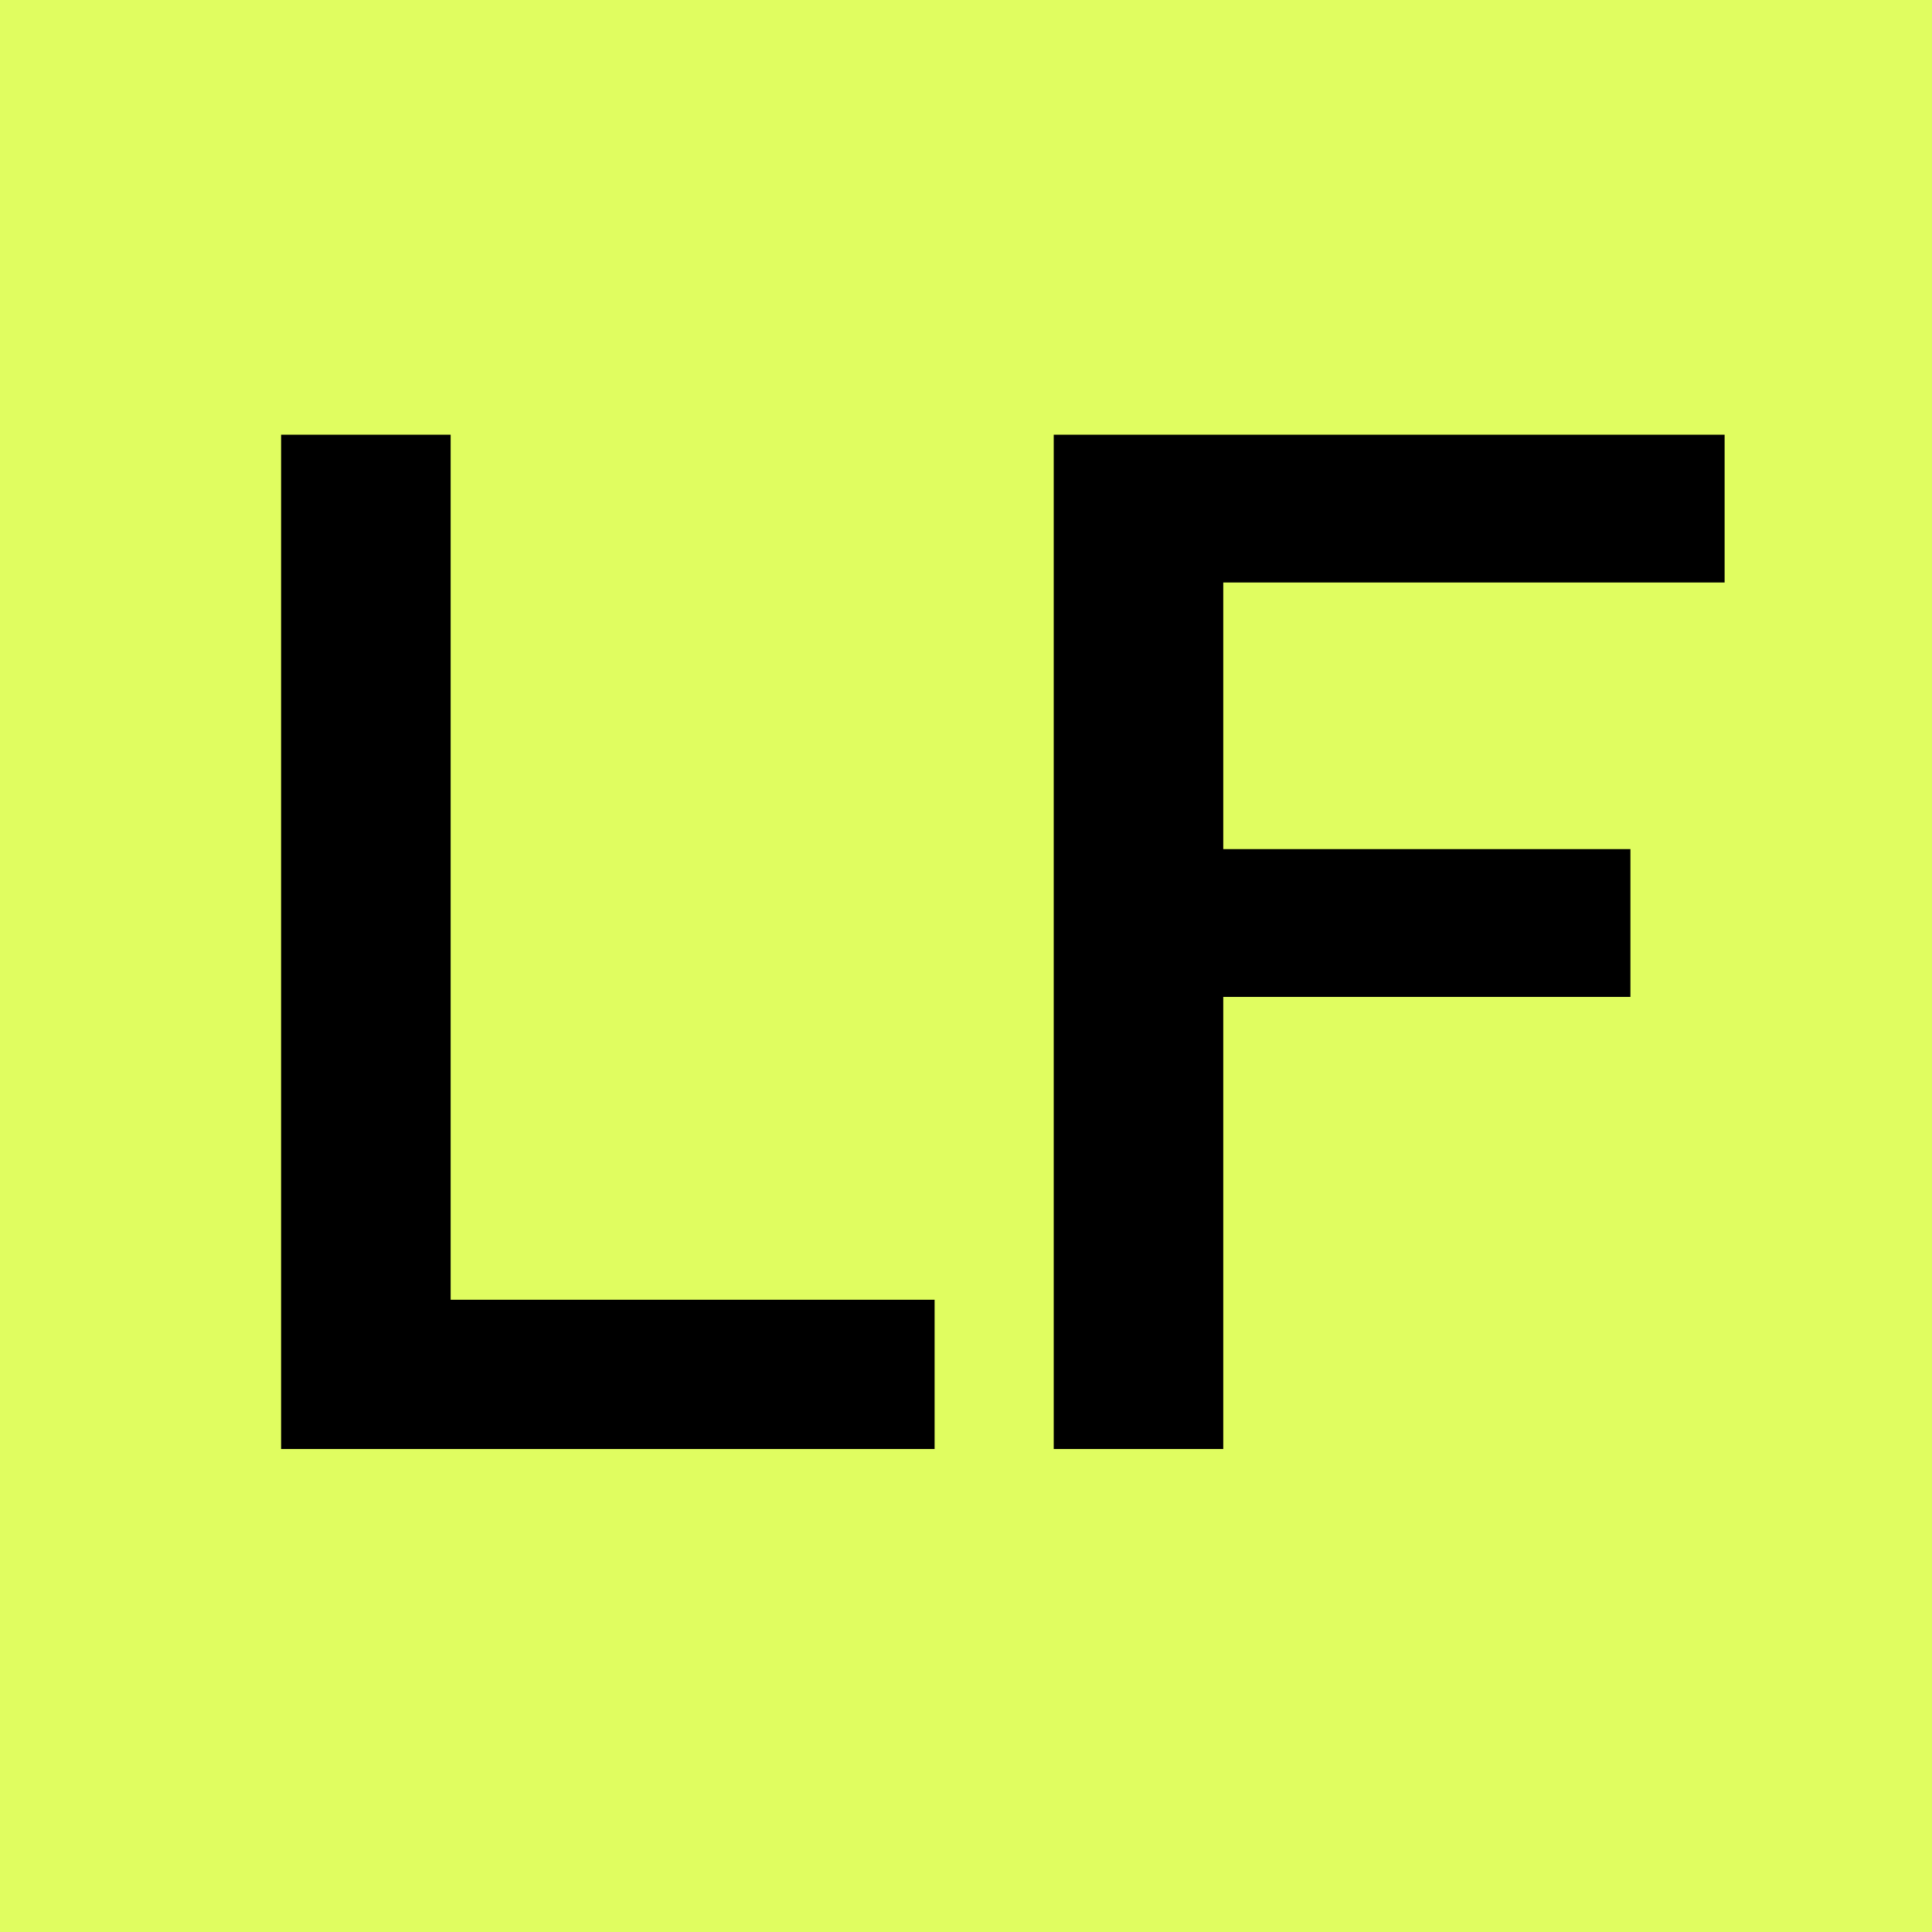 <svg width="32" height="32" viewBox="0 0 32 32" fill="none" xmlns="http://www.w3.org/2000/svg">
<rect width="32" height="32" fill="#E0FD60"/>
<path d="M4.656 24V7.2H7.464V21.528H15.48V24H4.656ZM17.453 24V7.2H28.565V9.648H20.261V14.064H27.005V16.512H20.261V24H17.453Z" fill="black"/>
</svg>
